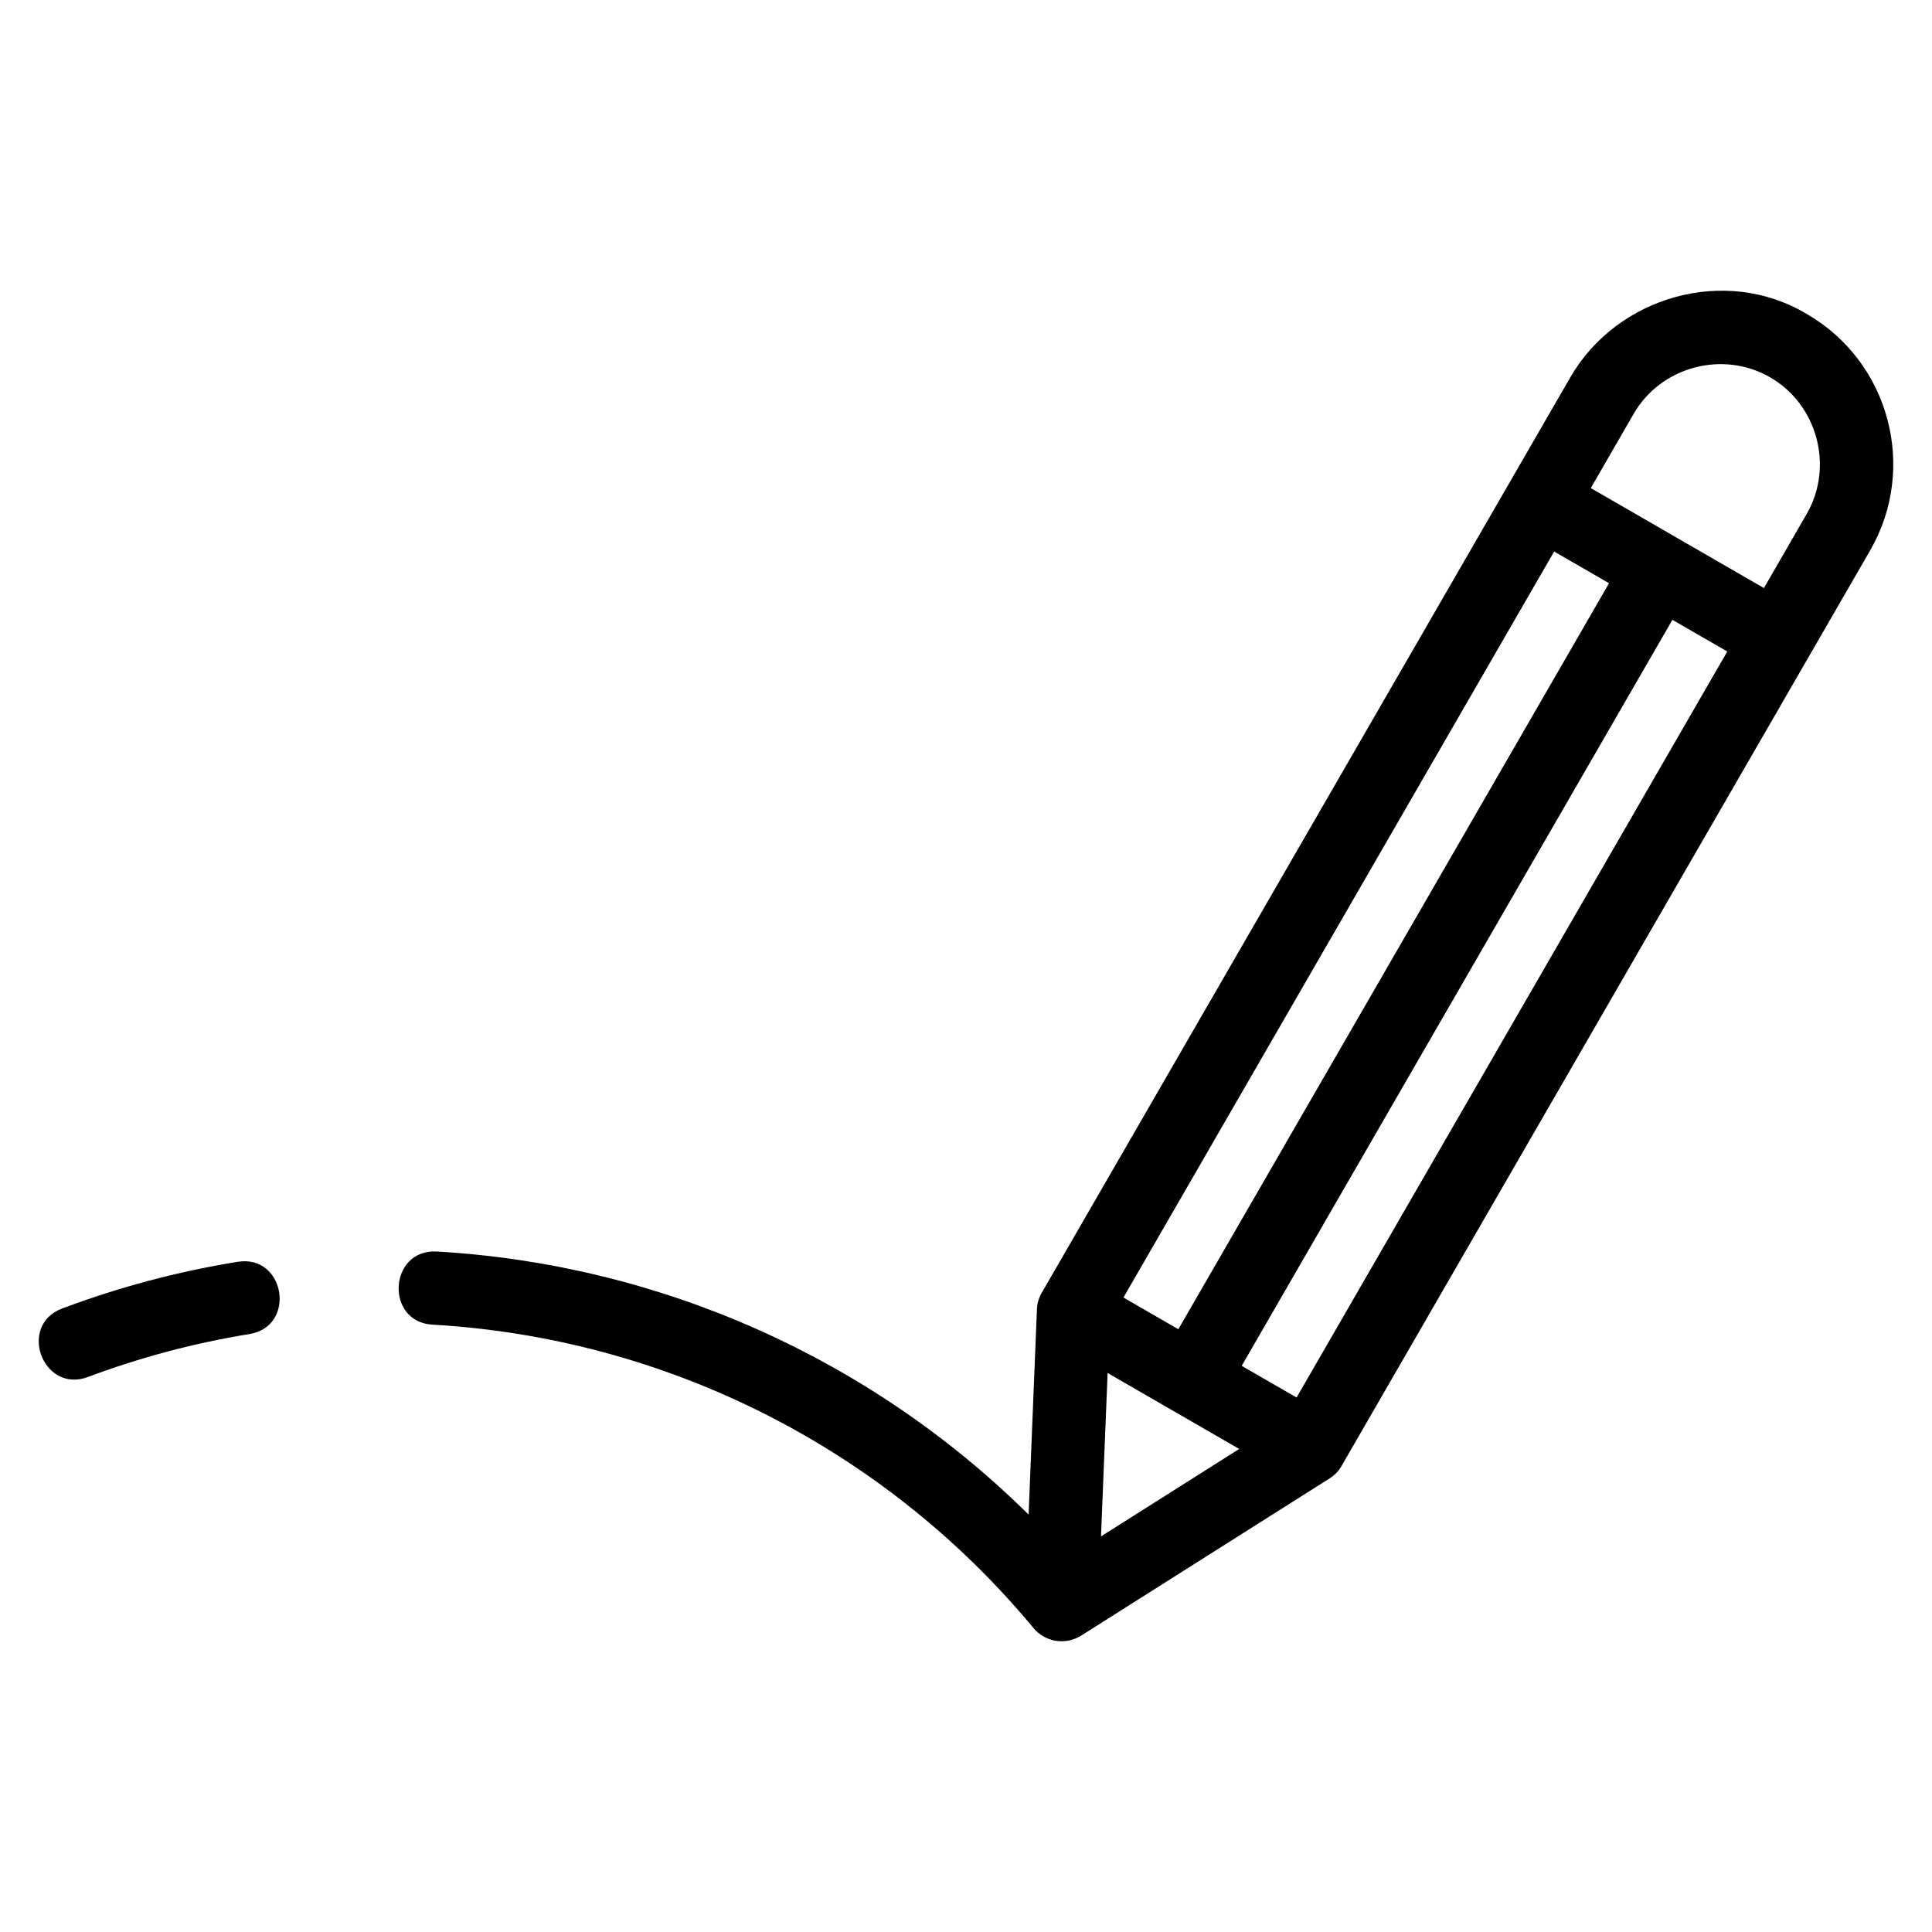 <?xml version="1.0" encoding="UTF-8"?>
<!-- Uploaded to: SVG Repo, www.svgrepo.com, Generator: SVG Repo Mixer Tools -->
<svg fill="#000000" width="800px" height="800px" version="1.1" viewBox="144 144 512 512" xmlns="http://www.w3.org/2000/svg">
 <path d="m437.53 507.86-1.754 43.301 36.621-23.172-34.863-20.129zm-270.23 1.059c-11.953 4.449-18.719-13.727-6.766-18.18 15.098-5.652 30.555-9.777 46.473-12.352 12.602-2 15.645 17.16 3.039 19.16-14.531 2.356-28.961 6.207-42.75 11.371zm91.395-13.859c-12.754-0.695-11.691-20.09 1.066-19.395 59.031 3.41 114.8 28.168 156.83 69.715l2.191-53.949c-0.008-1.918 0.559-3.789 1.617-5.387 46.582-80.676 93.16-161.36 139.74-242.03 12.414-21.504 41.125-29.734 62.684-16.797 21.879 12.633 29.426 40.754 16.793 62.637-46.605 80.715-93.203 161.43-139.8 242.14-0.77 1.516-1.945 2.852-3.488 3.82l-65.82 41.648c-1.605 1.004-3.516 1.559-5.551 1.48-3.004-0.117-5.637-1.59-7.332-3.809-39.613-47.539-97.148-76.512-158.93-80.082zm328.51-186.8-114.14 197.7 14.543 8.395 114.14-197.7zm-130.93 188 114.14-197.7-14.551-8.402-114.14 197.7zm109.3-222.91 45.883 26.492 11.336-19.645c7.246-12.551 2.856-28.961-9.699-36.211-12.539-7.219-28.926-2.852-36.16 9.688l-11.359 19.672z"/>
</svg>